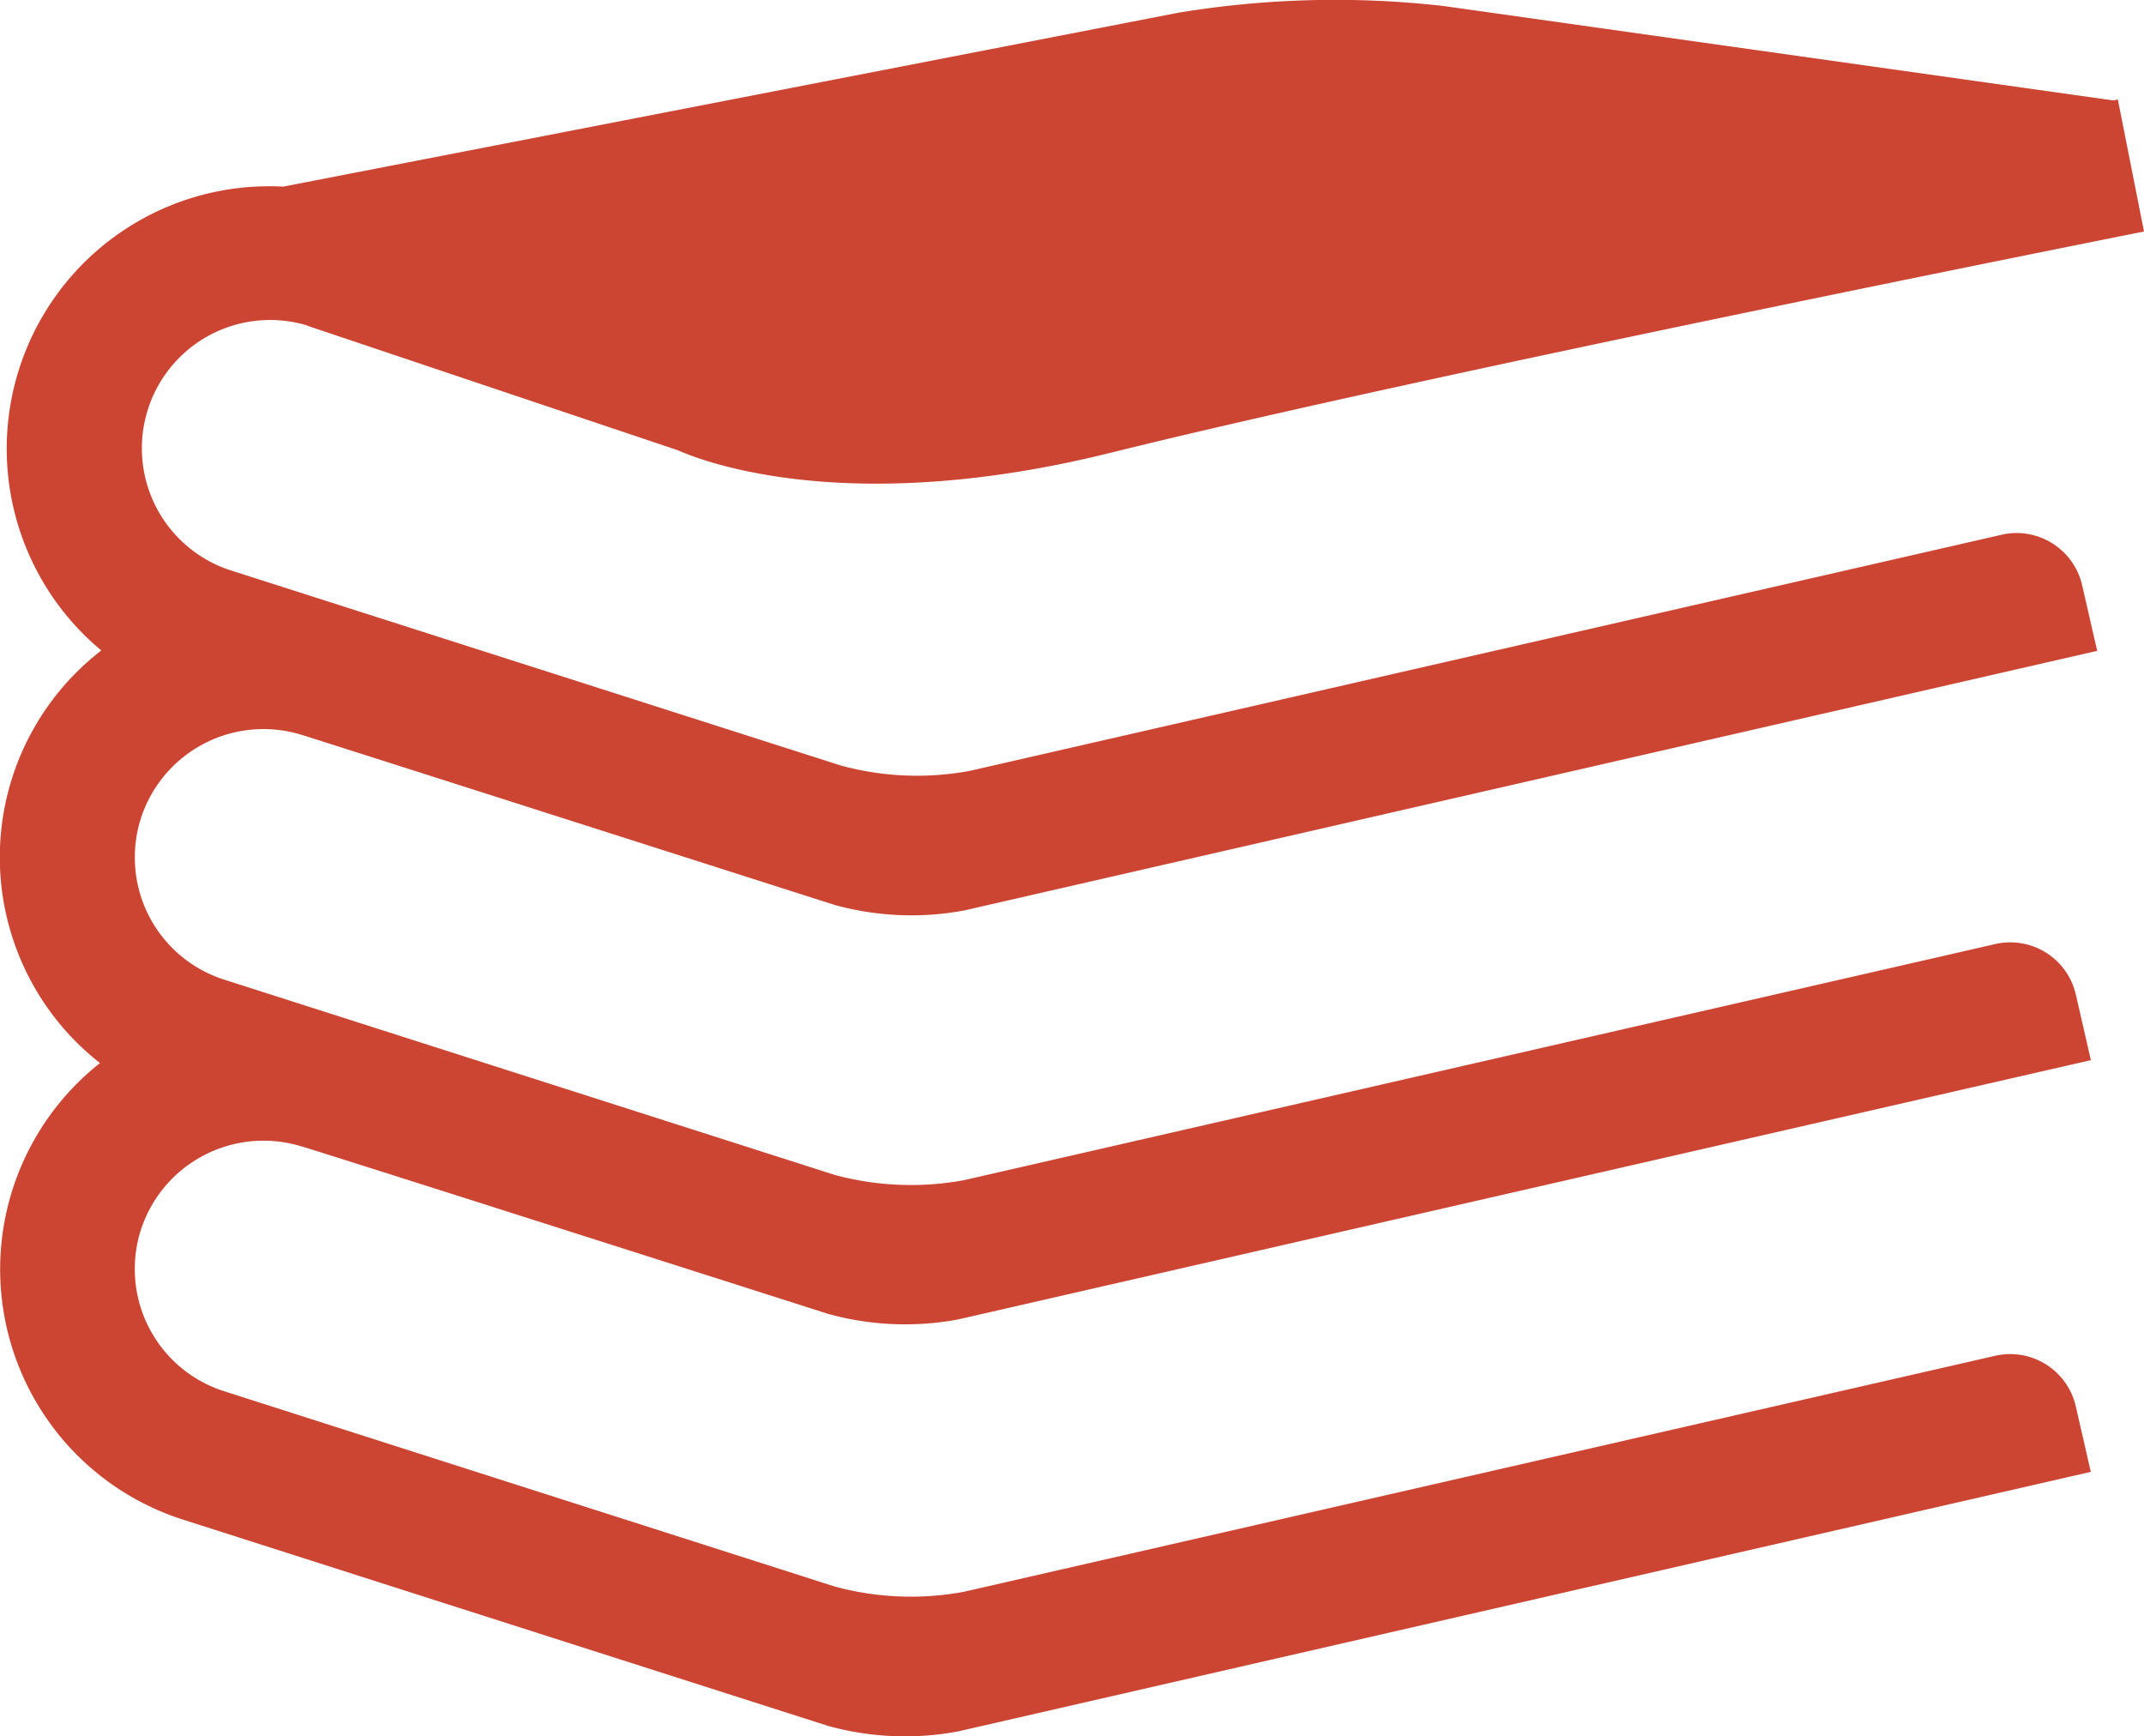 <svg xmlns="http://www.w3.org/2000/svg" id="books-piled_14184" width="63.729" height="51.607" viewBox="0 0 63.729 51.607"><path id="Caminho_890" data-name="Caminho 890" d="M9.138,13.573l11.01,3.7c.907.4,5.212,1.972,12.847.079,9.644-2.393,30.524-6.536,30.734-6.58l-.777-3.924-.139.028-19.9-2.806a28.561,28.561,0,0,0-7.892.2L8.416,9.438A7.8,7.8,0,0,0,3.011,23.223a7.771,7.771,0,0,0-.039,12.263A7.811,7.811,0,0,0,5.44,49.055L24.62,55.188a8.583,8.583,0,0,0,3.857.162l33.671-7.714s-.2-.872-.447-1.949a2,2,0,0,0-2.4-1.5L28.65,51.2a8.63,8.63,0,0,1-3.857-.162l-18.134-5.8a3.812,3.812,0,0,1-2.472-4.792,3.831,3.831,0,0,1,4.8-2.475c0-.019,11.1,3.525,15.638,4.972a8.583,8.583,0,0,0,3.857.162L62.15,35.4s-.2-.874-.447-1.95a2,2,0,0,0-2.4-1.5L28.652,38.967a8.675,8.675,0,0,1-3.857-.162l-18.135-5.8a3.812,3.812,0,0,1-2.472-4.792,3.83,3.83,0,0,1,4.8-2.475c0-.006,11.245,3.588,15.824,5.049a8.577,8.577,0,0,0,3.855.162l33.671-7.714s-.2-.871-.447-1.95a2,2,0,0,0-2.4-1.5L28.835,26.8a8.585,8.585,0,0,1-3.857-.162l-18.135-5.8a3.813,3.813,0,0,1,2.295-7.272Z" transform="translate(0 -3.891)" fill="#cc4532"></path></svg>